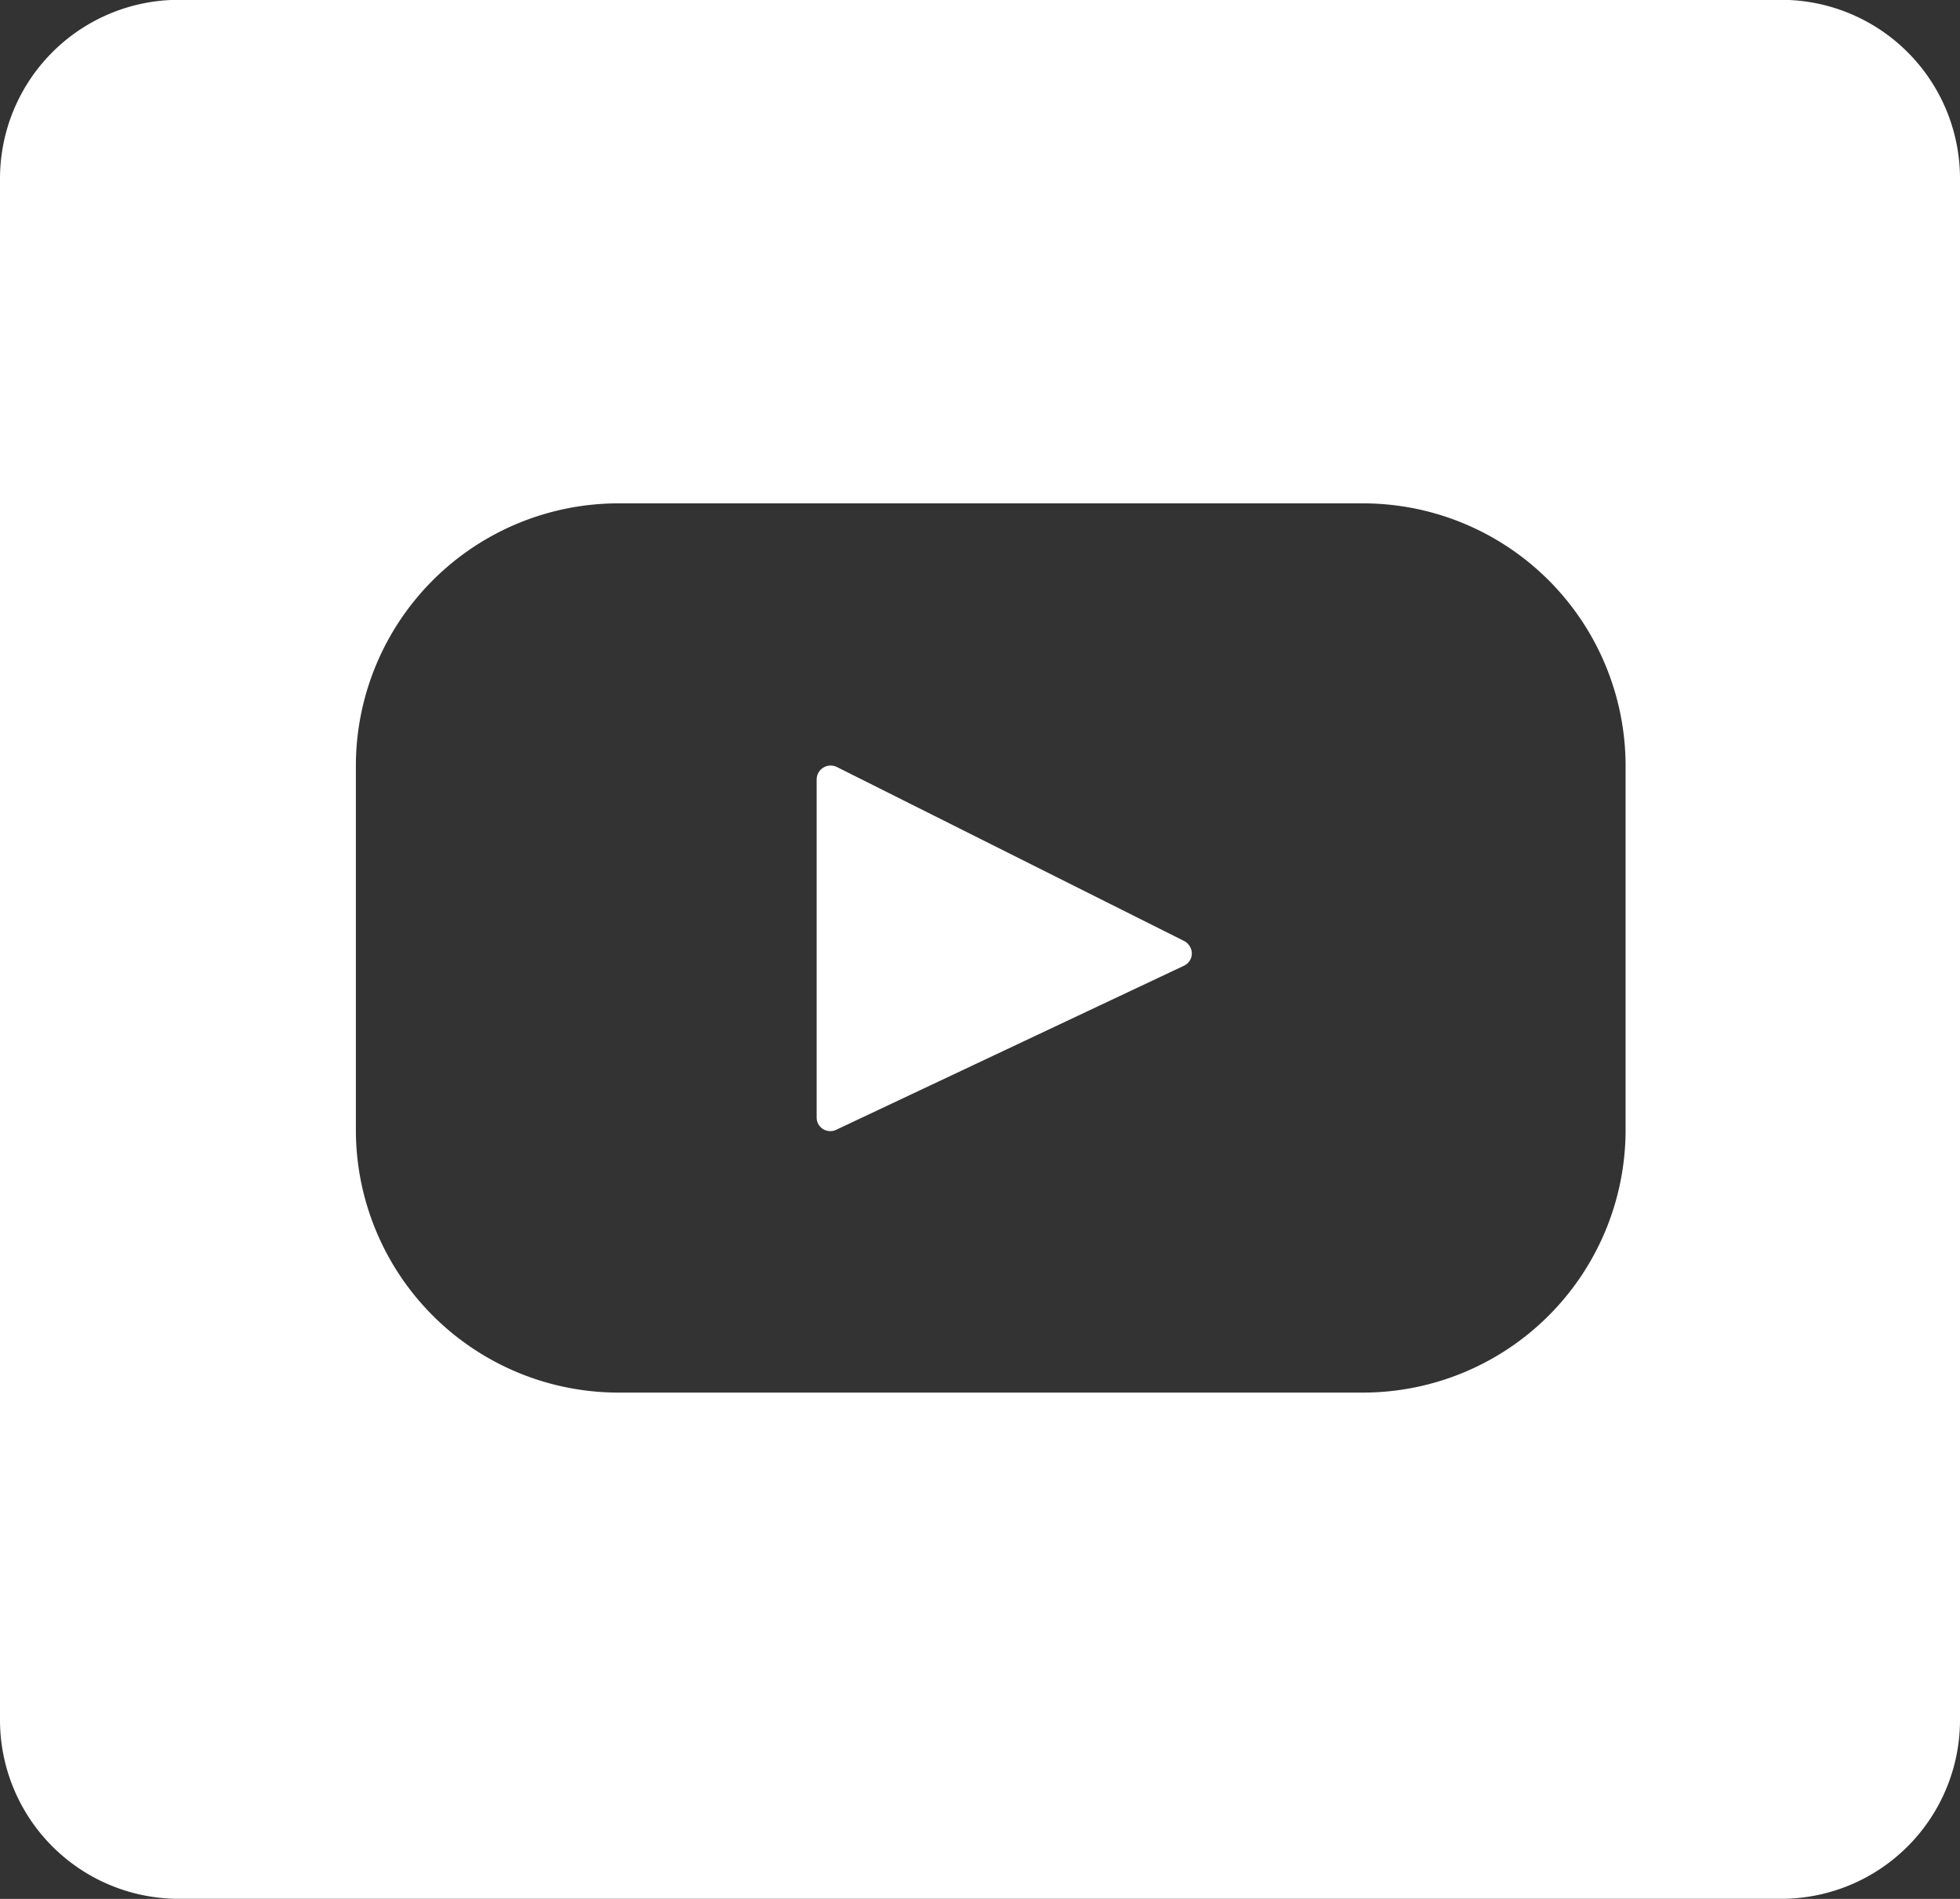 <svg id="Icon_awesome-instagram" data-name="Icon awesome-instagram" xmlns="http://www.w3.org/2000/svg" width="21.92"
  height="21.235" viewBox="0 0 21.92 21.235">
  <rect x="0" y="0" width="21.92" height="21.235" fill="#333333" stroke="none"/>
  <path fill="#fff" id="Exclusion_5" data-name="Exclusion 5"
    d="M19.92,21.236H2a2,2,0,0,1-2-2V2A2,2,0,0,1,2,0H19.92a2,2,0,0,1,2,2V19.237A2,2,0,0,1,19.92,21.236ZM6.93,5.631A2.937,2.937,0,0,0,3.98,8.549v4.107a2.938,2.938,0,0,0,2.95,2.919h8.3a2.938,2.938,0,0,0,2.95-2.919V8.549a2.937,2.937,0,0,0-2.95-2.918Zm2.357,7.02a.159.159,0,0,1-.083-.023.154.154,0,0,1-.071-.132V8.717a.157.157,0,0,1,.075-.131.151.151,0,0,1,.08-.023.163.163,0,0,1,.069.015l3.886,1.947a.16.16,0,0,1,.086.142.152.152,0,0,1-.089.135L9.354,12.635A.143.143,0,0,1,9.287,12.651Z"
    transform="translate(0 -0.002)" />
</svg>